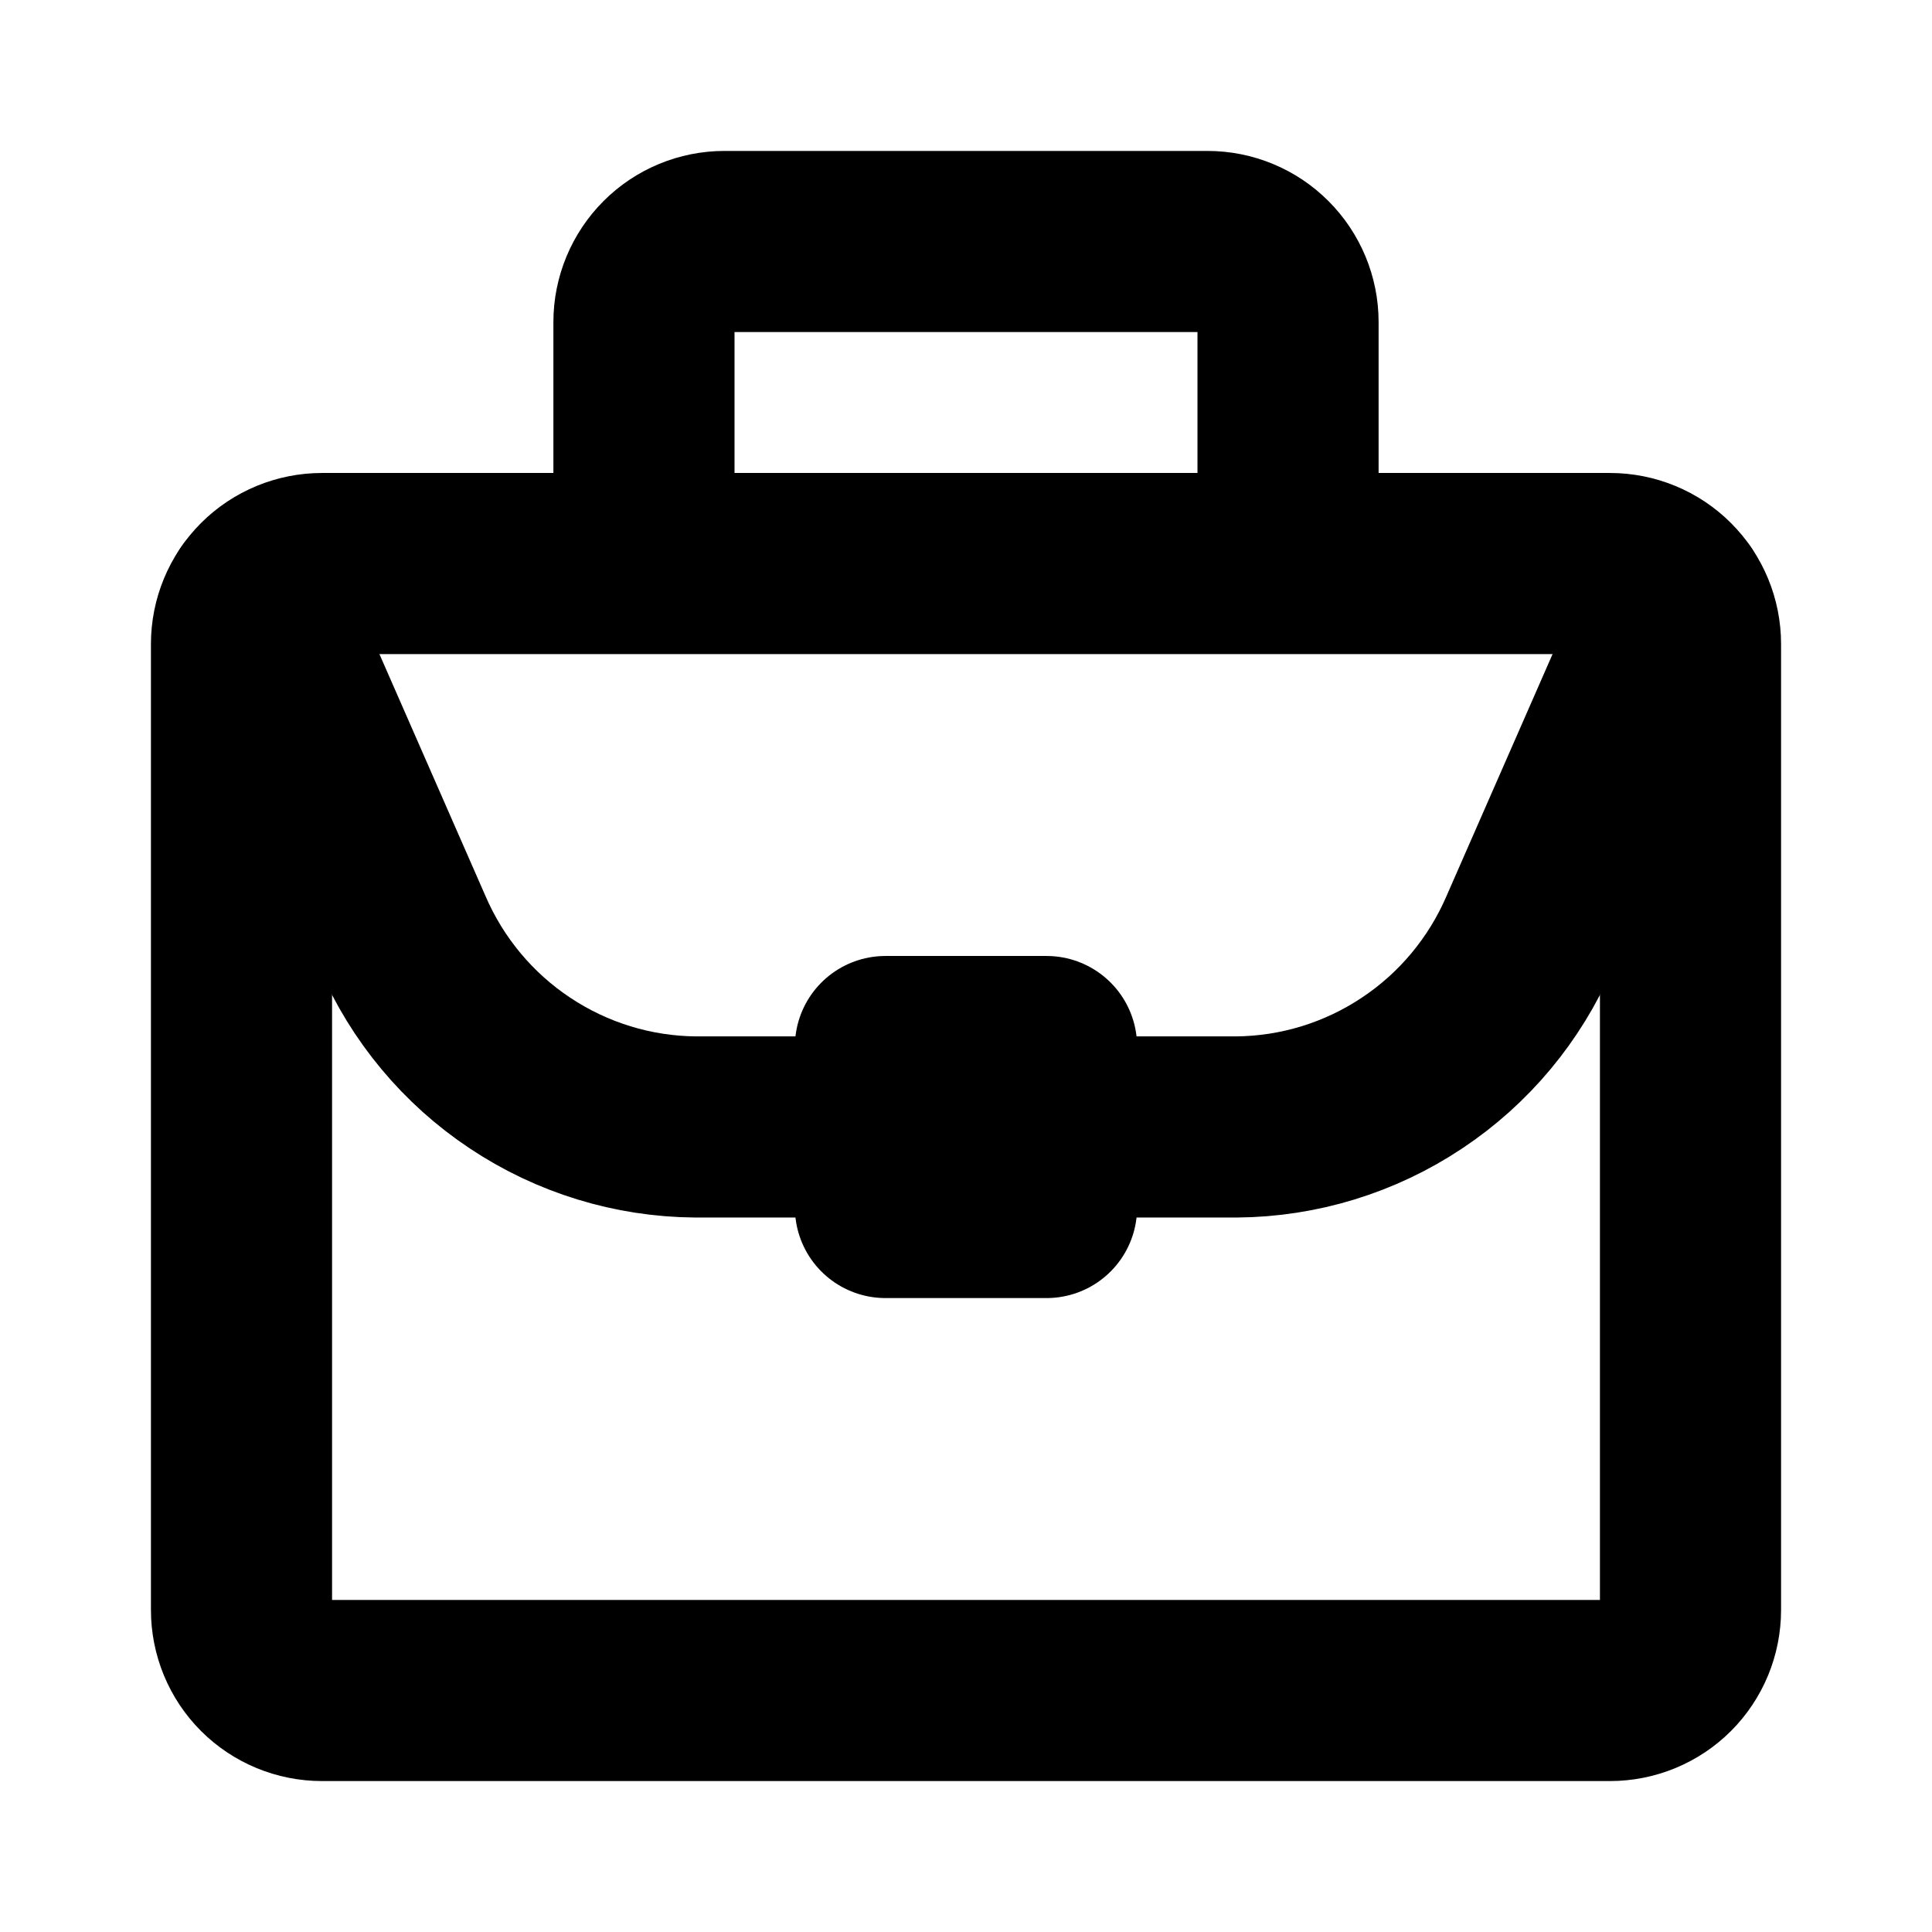 <svg width="16" height="16" viewBox="0 0 16 16" fill="none" xmlns="http://www.w3.org/2000/svg">
<path d="M8.667 10H7.333V8.667H8.667V10ZM10.667 2.667C10.667 2.49 10.596 2.32 10.471 2.195C10.346 2.07 10.177 2 10 2H6C5.823 2 5.654 2.07 5.529 2.195C5.404 2.32 5.333 2.49 5.333 2.667V4.667H10.667V2.667ZM14 13.333V5.333C14 5.157 13.93 4.987 13.805 4.862C13.68 4.737 13.51 4.667 13.333 4.667H2.667C2.49 4.667 2.32 4.737 2.195 4.862C2.07 4.987 2 5.157 2 5.333V13.333C2 13.51 2.07 13.68 2.195 13.805C2.32 13.93 2.49 14 2.667 14H13.333C13.51 14 13.68 13.93 13.805 13.805C13.93 13.68 14 13.51 14 13.333Z" stroke="black" stroke-width="1.5" stroke-linecap="round" stroke-linejoin="round"/>
<path d="M7.333 9.333H5.76C5.243 9.329 4.738 9.174 4.307 8.887C3.876 8.601 3.538 8.195 3.333 7.72L2.12 4.953" stroke="black" stroke-width="1.5" stroke-linecap="round" stroke-linejoin="round"/>
<path d="M13.88 4.953L12.667 7.72C12.462 8.195 12.124 8.601 11.693 8.887C11.262 9.174 10.757 9.329 10.24 9.333H8.667" stroke="black" stroke-width="1.5" stroke-linecap="round" stroke-linejoin="round"/>
</svg>
